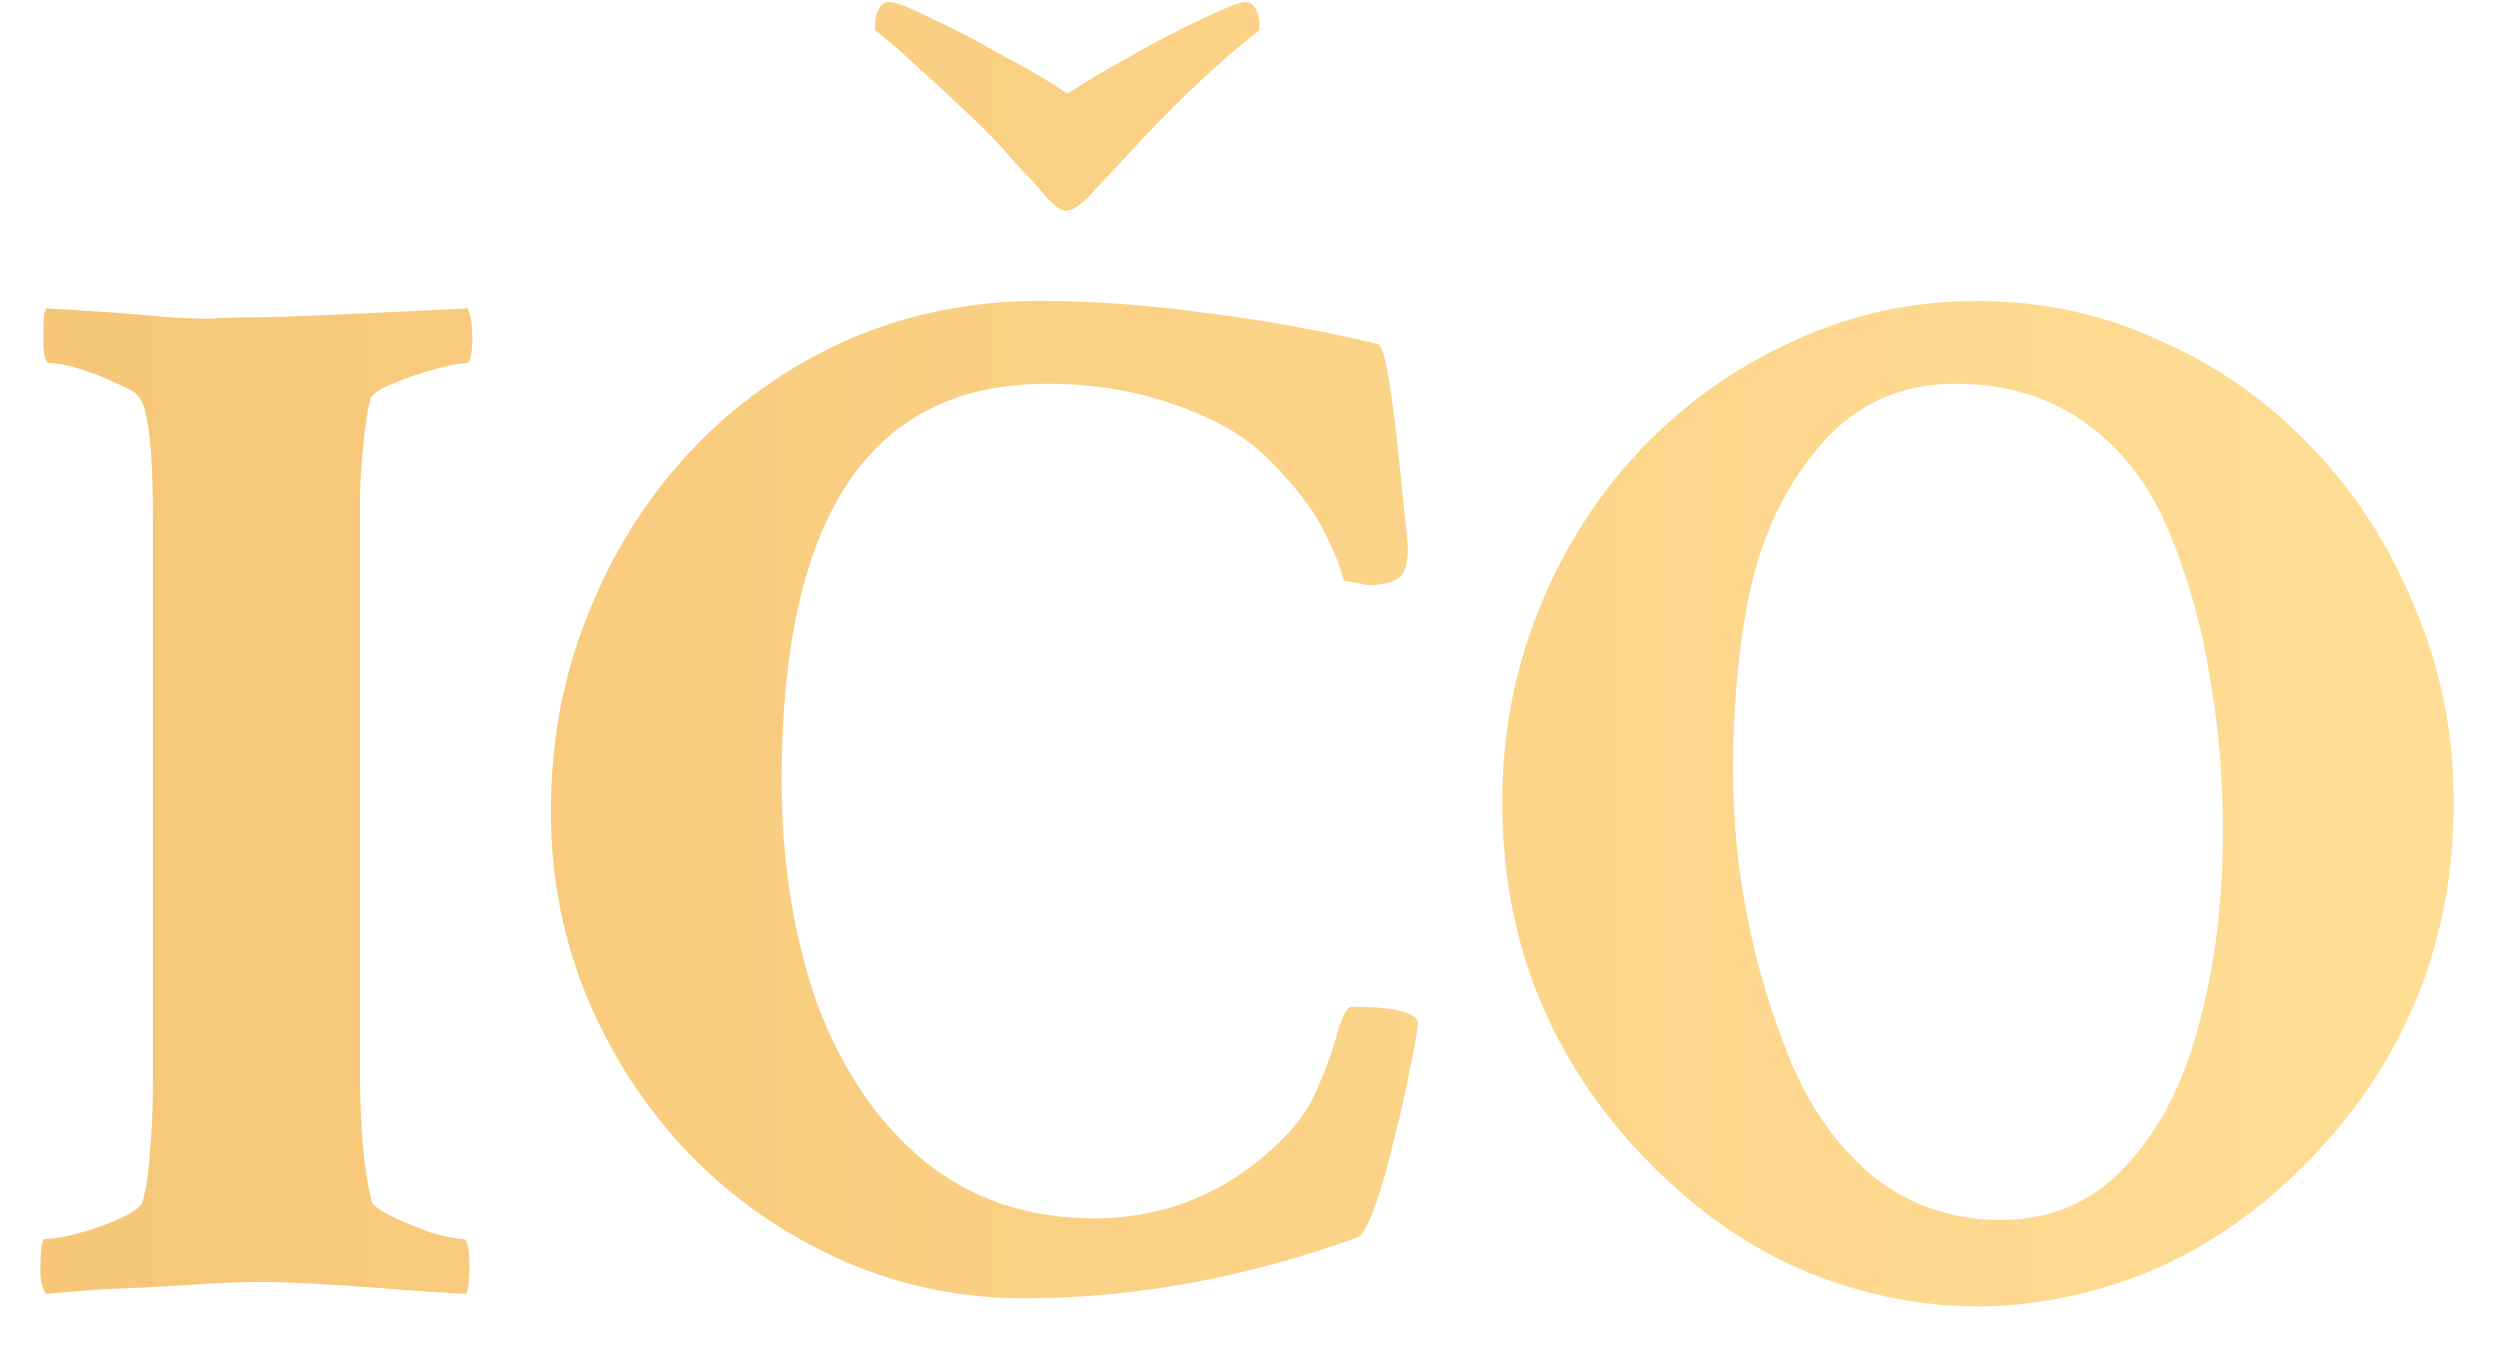 <svg width="33" height="18" viewBox="0 0 33 18" fill="none" xmlns="http://www.w3.org/2000/svg">
<path d="M0.611 17.078C0.559 17.026 0.533 16.922 0.533 16.766C0.533 16.492 0.553 16.355 0.592 16.355C0.696 16.355 0.846 16.329 1.041 16.277C1.236 16.225 1.419 16.16 1.588 16.082C1.757 16.004 1.855 15.932 1.881 15.867C1.933 15.685 1.965 15.463 1.979 15.203C2.005 14.943 2.018 14.643 2.018 14.305V6.805C2.018 5.971 1.965 5.464 1.861 5.281C1.822 5.203 1.718 5.132 1.549 5.066C1.393 4.988 1.23 4.923 1.061 4.871C0.891 4.819 0.755 4.793 0.65 4.793C0.598 4.793 0.572 4.682 0.572 4.461C0.572 4.227 0.585 4.096 0.611 4.07L1.549 4.129C1.835 4.155 2.07 4.174 2.252 4.188C2.434 4.201 2.61 4.207 2.779 4.207C2.962 4.194 3.183 4.188 3.443 4.188C3.704 4.188 4.615 4.148 6.178 4.07C6.217 4.188 6.236 4.305 6.236 4.422C6.236 4.669 6.21 4.793 6.158 4.793C6.08 4.793 5.943 4.819 5.748 4.871C5.553 4.923 5.364 4.988 5.182 5.066C5.012 5.132 4.915 5.197 4.889 5.262C4.85 5.418 4.817 5.639 4.791 5.926C4.765 6.199 4.752 6.434 4.752 6.629V14.148C4.752 14.513 4.765 14.838 4.791 15.125C4.817 15.412 4.856 15.659 4.908 15.867C4.934 15.919 5.025 15.984 5.182 16.062C5.351 16.141 5.527 16.212 5.709 16.277C5.904 16.329 6.041 16.355 6.119 16.355C6.171 16.355 6.197 16.479 6.197 16.727C6.197 16.857 6.184 16.974 6.158 17.078C6.106 17.078 5.982 17.072 5.787 17.059C5.592 17.046 5.325 17.026 4.986 17C4.648 16.974 4.348 16.954 4.088 16.941C3.827 16.928 3.613 16.922 3.443 16.922C3.209 16.922 2.89 16.935 2.486 16.961C2.083 16.987 1.699 17.006 1.334 17.02C0.982 17.046 0.742 17.065 0.611 17.078ZM13.521 17.137C12.662 17.137 11.855 16.967 11.1 16.629C10.344 16.29 9.68 15.828 9.107 15.242C8.535 14.643 8.085 13.96 7.76 13.191C7.434 12.41 7.271 11.583 7.271 10.711C7.271 9.786 7.434 8.921 7.76 8.113C8.085 7.293 8.535 6.577 9.107 5.965C9.693 5.34 10.377 4.852 11.158 4.5C11.953 4.148 12.805 3.973 13.717 3.973C14.433 3.973 15.162 4.025 15.904 4.129C16.646 4.22 17.408 4.357 18.189 4.539C18.268 4.565 18.352 5.001 18.443 5.848C18.495 6.329 18.535 6.707 18.561 6.98C18.6 7.254 18.587 7.449 18.521 7.566C18.456 7.671 18.3 7.723 18.053 7.723L17.74 7.664C17.675 7.43 17.571 7.182 17.428 6.922C17.285 6.661 17.063 6.382 16.764 6.082C16.477 5.783 16.074 5.542 15.553 5.359C15.032 5.164 14.453 5.066 13.815 5.066C11.484 5.066 10.318 6.811 10.318 10.301C10.318 11.382 10.475 12.365 10.787 13.25C11.113 14.122 11.581 14.812 12.193 15.32C12.818 15.828 13.567 16.082 14.44 16.082C15.403 16.082 16.236 15.73 16.939 15.027C17.148 14.819 17.304 14.585 17.408 14.324C17.525 14.051 17.61 13.81 17.662 13.602C17.727 13.393 17.786 13.289 17.838 13.289C18.372 13.289 18.665 13.354 18.717 13.484C18.717 13.575 18.684 13.771 18.619 14.07C18.567 14.357 18.495 14.676 18.404 15.027C18.326 15.366 18.241 15.665 18.15 15.926C18.059 16.173 17.981 16.31 17.916 16.336C16.432 16.87 14.967 17.137 13.521 17.137ZM14.068 2.781C14.003 2.781 13.919 2.723 13.815 2.605C13.697 2.462 13.567 2.319 13.424 2.176C13.294 2.02 13.144 1.857 12.975 1.688C12.649 1.375 12.369 1.115 12.135 0.906C11.9 0.685 11.705 0.516 11.549 0.398C11.549 0.151 11.614 0.027 11.744 0.027C11.822 0.027 12.005 0.099 12.291 0.242C12.578 0.372 12.89 0.535 13.229 0.73C13.58 0.913 13.867 1.082 14.088 1.238C14.322 1.082 14.609 0.913 14.947 0.73C15.286 0.535 15.598 0.372 15.885 0.242C16.184 0.099 16.366 0.027 16.432 0.027C16.562 0.027 16.627 0.151 16.627 0.398C16.471 0.516 16.269 0.685 16.021 0.906C15.774 1.128 15.481 1.414 15.143 1.766L14.361 2.605C14.244 2.723 14.146 2.781 14.068 2.781ZM21.686 15.262C20.449 13.96 19.83 12.404 19.83 10.594C19.83 9.682 19.993 8.829 20.318 8.035C20.644 7.228 21.093 6.525 21.666 5.926C22.252 5.314 22.922 4.839 23.678 4.5C24.433 4.148 25.24 3.973 26.1 3.973C26.959 3.973 27.766 4.148 28.521 4.5C29.29 4.839 29.96 5.314 30.533 5.926C31.106 6.525 31.555 7.228 31.881 8.035C32.219 8.829 32.389 9.682 32.389 10.594C32.389 12.404 31.77 13.96 30.533 15.262C29.687 16.147 28.736 16.733 27.682 17.02C26.627 17.319 25.572 17.319 24.518 17.02C23.476 16.733 22.532 16.147 21.686 15.262ZM26.412 16.102C27.063 16.102 27.604 15.874 28.033 15.418C28.476 14.962 28.801 14.35 29.01 13.582C29.231 12.801 29.342 11.928 29.342 10.965C29.342 10.249 29.283 9.565 29.166 8.914C29.062 8.263 28.886 7.638 28.639 7.039C28.391 6.427 28.027 5.945 27.545 5.594C27.063 5.242 26.484 5.066 25.807 5.066C25.116 5.066 24.544 5.314 24.088 5.809C23.632 6.316 23.313 6.935 23.131 7.664C22.962 8.393 22.877 9.227 22.877 10.164C22.877 11.492 23.131 12.775 23.639 14.012C23.899 14.637 24.264 15.145 24.732 15.535C25.214 15.913 25.774 16.102 26.412 16.102Z" fill="url(#paint0_linear_157_20)"/>
<defs>
<linearGradient id="paint0_linear_157_20" x1="0" y1="11" x2="33" y2="11" gradientUnits="userSpaceOnUse">
<stop stop-color="#F7C677"/>
<stop offset="1" stop-color="#FFDE96"/>
</linearGradient>
</defs>
</svg>
